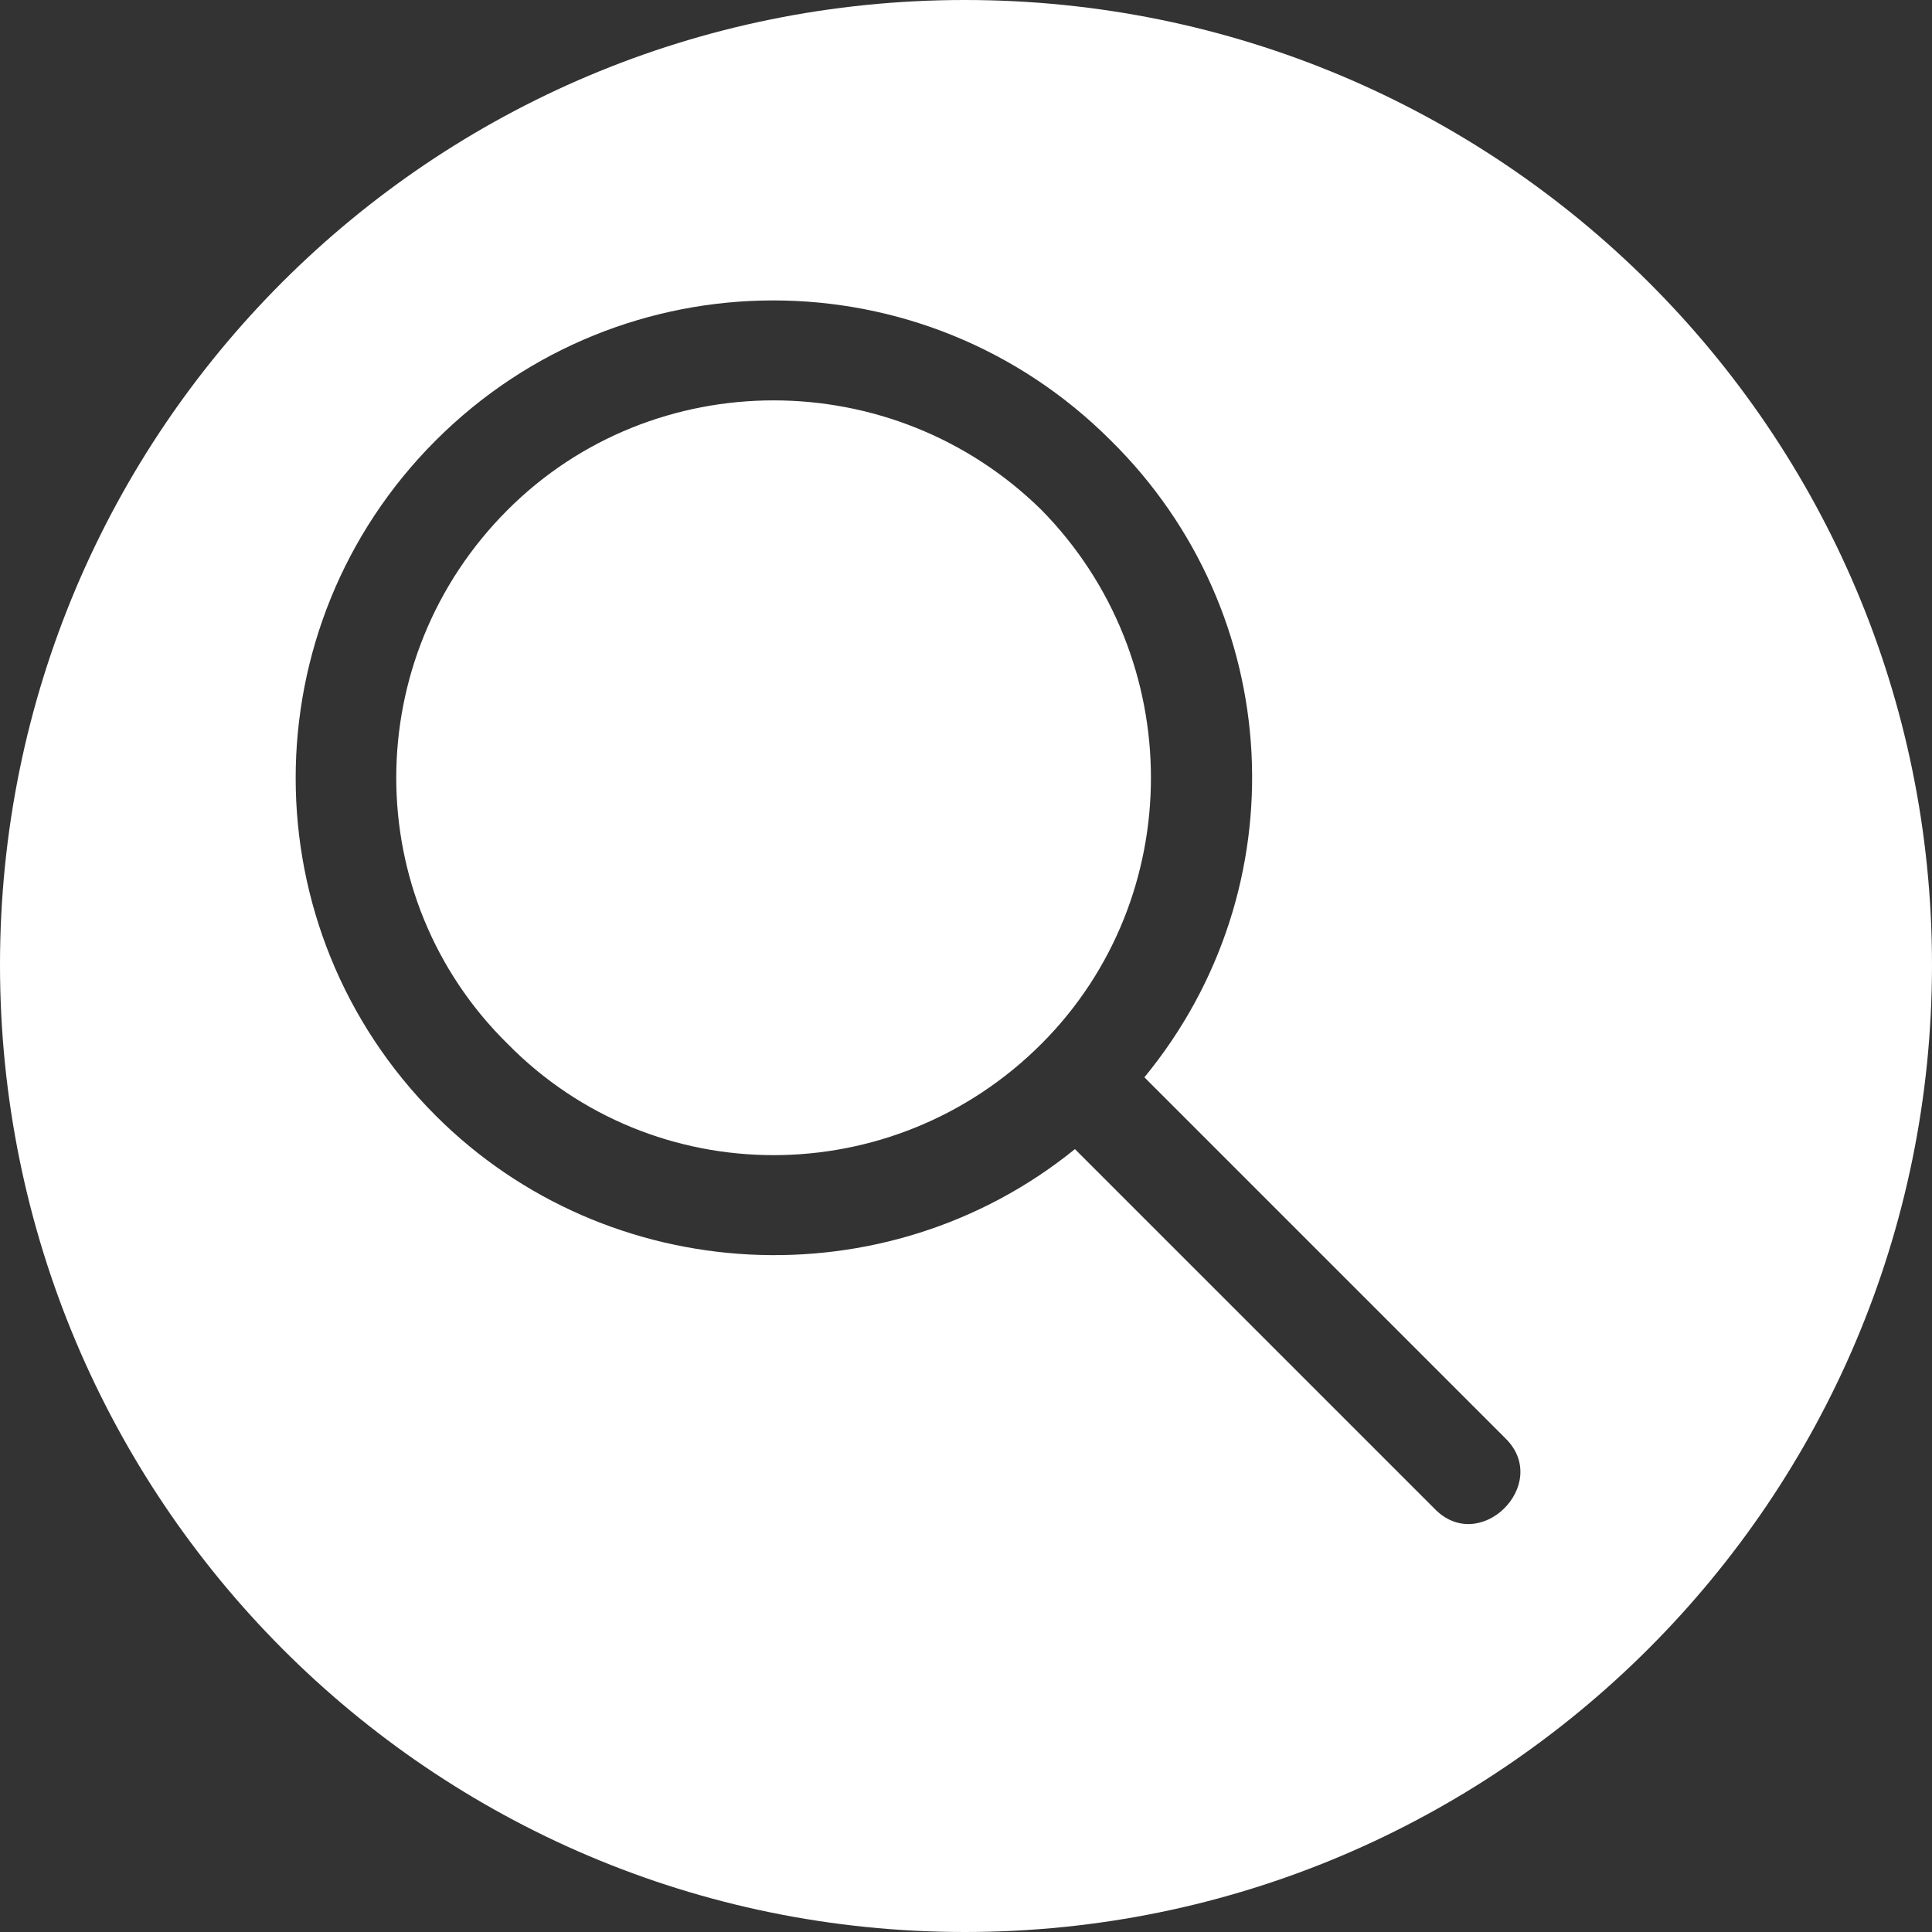 <svg width="18" height="18" viewBox="0 0 18 18" fill="none" xmlns="http://www.w3.org/2000/svg">
<rect x="0" y="0" width="18" height="18" fill="#333333" stroke="none"/>
<path fill-rule="evenodd" clip-rule="evenodd" d="M8.989 0C13.963 0 18 4.015 18 8.989C18 13.963 13.963 18 8.989 18C4.015 18 0 13.963 0 8.989C0 4.015 4.015 0 8.989 0ZM10.662 10.037L14.03 13.405C14.454 13.829 13.784 14.498 13.361 14.052L10.015 10.706C8.253 12.134 5.665 12 4.059 10.394C2.32 8.654 2.32 5.844 4.059 4.104C5.799 2.364 8.61 2.364 10.349 4.104C11.978 5.71 12.111 8.275 10.662 10.037ZM4.729 4.751C3.346 6.134 3.346 8.364 4.729 9.725C6.089 11.108 8.32 11.108 9.703 9.725C11.063 8.364 11.063 6.134 9.703 4.751C8.32 3.39 6.089 3.39 4.729 4.751Z" fill="white"/>
</svg>

